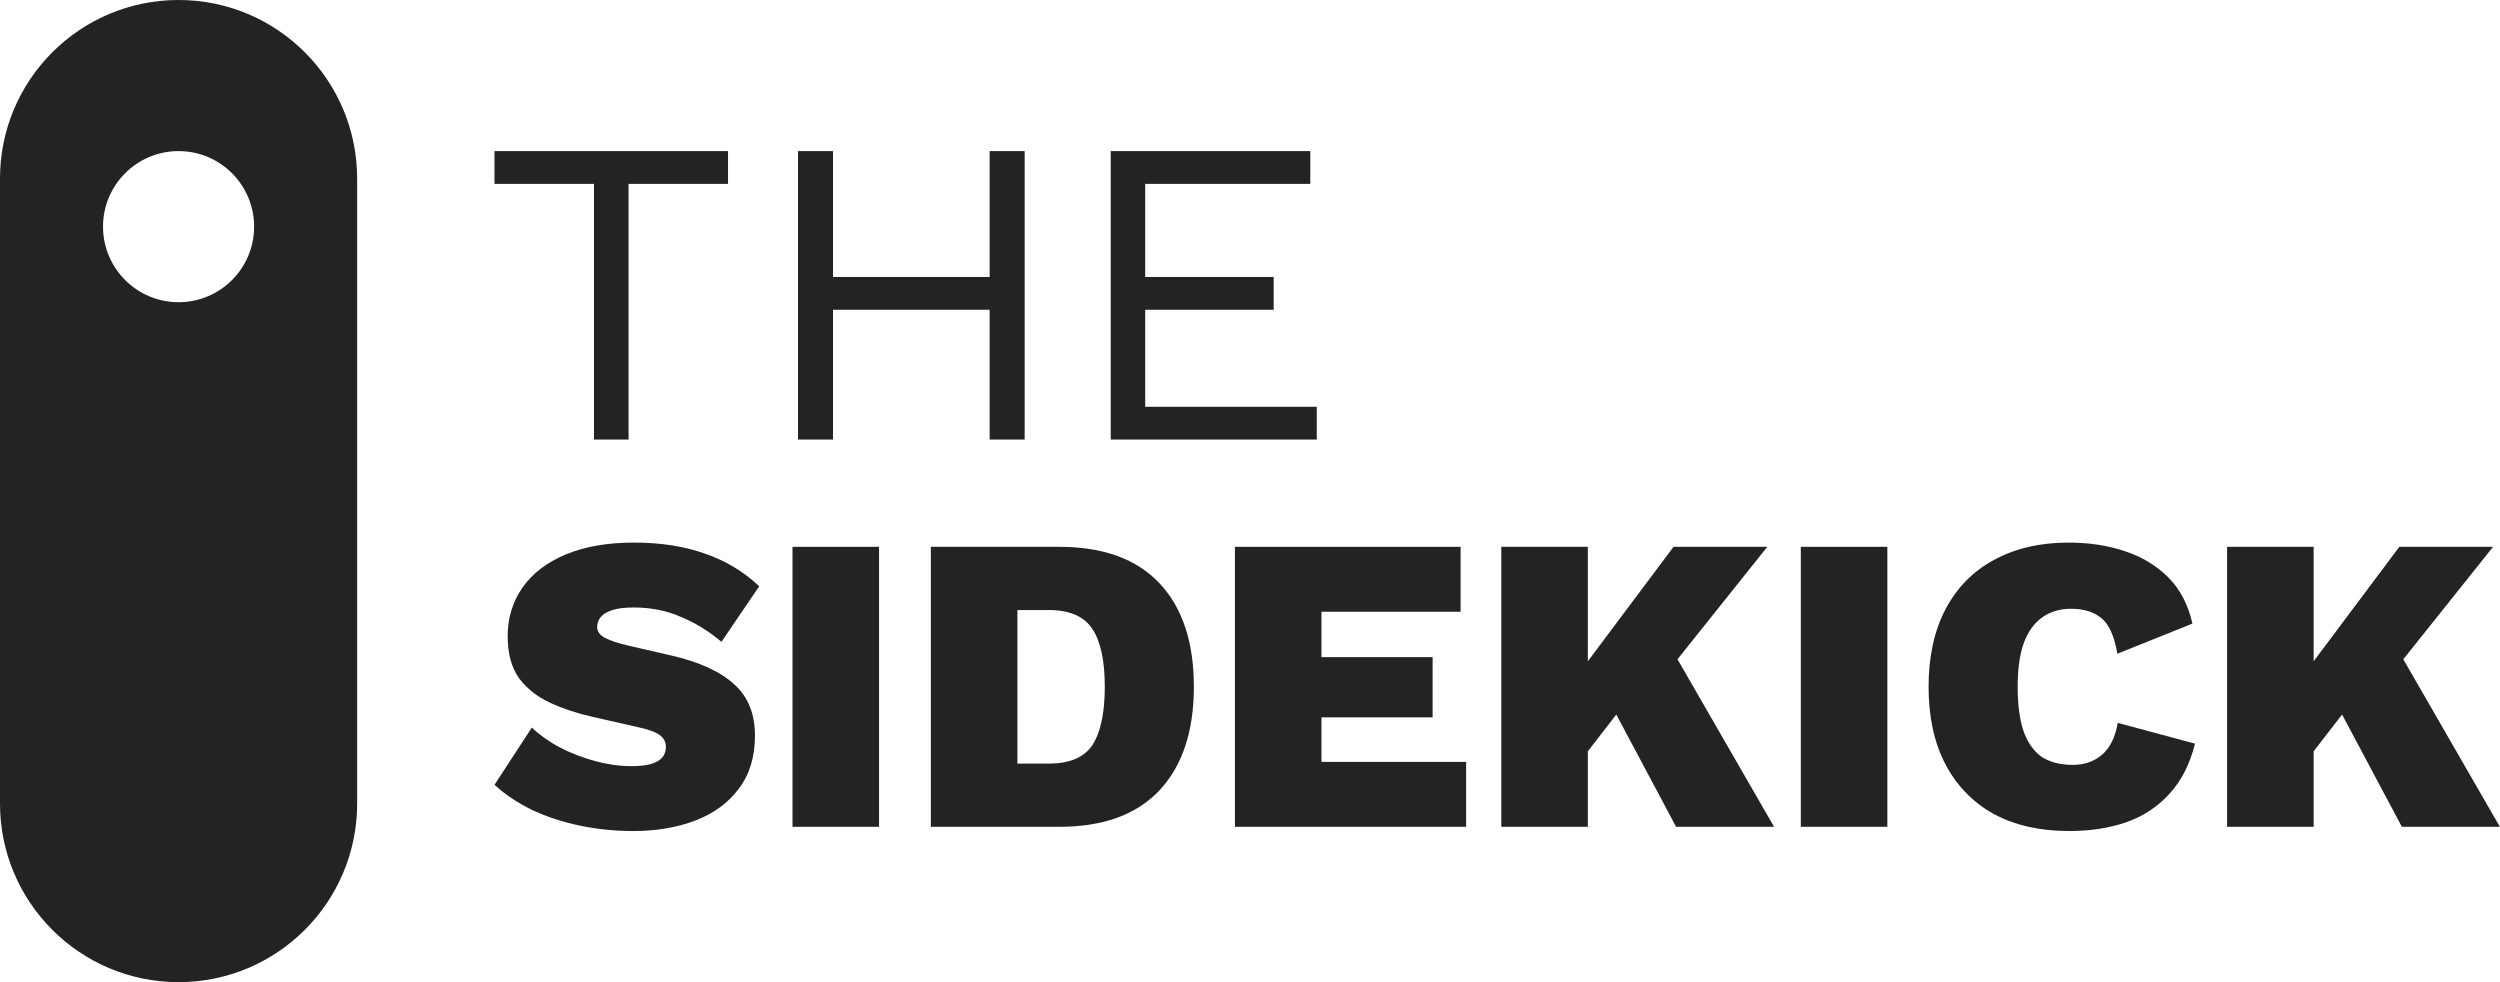 <svg width="364" height="143" viewBox="0 0 364 143" fill="none" xmlns="http://www.w3.org/2000/svg">
<path d="M362.992 79.618L343.413 104.138L342.795 101.729L333.469 113.774L330.751 104.447L349.342 79.618H362.992ZM336.866 79.618V120.382H324.266V79.618H336.866ZM347.922 92.526L363.98 120.382H349.713L338.595 99.506L347.922 92.526Z" fill="#232323"/>
<path d="M319.589 108.276C318.848 111.282 317.592 113.732 315.821 115.626C314.092 117.521 311.971 118.9 309.46 119.765C306.989 120.588 304.251 121 301.245 121C297.045 121 293.401 120.176 290.313 118.529C287.265 116.841 284.918 114.432 283.271 111.303C281.624 108.174 280.801 104.406 280.801 100C280.801 95.594 281.624 91.826 283.271 88.697C284.918 85.568 287.265 83.179 290.313 81.532C293.401 79.844 297.024 79 301.183 79C304.148 79 306.865 79.412 309.336 80.235C311.848 81.059 313.968 82.335 315.698 84.065C317.427 85.794 318.601 88.038 319.218 90.797L308.286 95.182C307.833 92.547 307.03 90.797 305.877 89.932C304.765 89.068 303.324 88.635 301.554 88.635C299.907 88.635 298.486 89.068 297.292 89.932C296.139 90.756 295.254 92.012 294.636 93.7C294.06 95.347 293.771 97.447 293.771 100C293.771 102.512 294.039 104.612 294.574 106.3C295.151 107.988 296.015 109.265 297.168 110.129C298.363 110.953 299.907 111.365 301.801 111.365C303.489 111.365 304.91 110.871 306.063 109.882C307.215 108.894 307.977 107.35 308.348 105.25L319.589 108.276Z" fill="#232323"/>
<path d="M274.799 79.618V120.382H262.199V79.618H274.799Z" fill="#232323"/>
<path d="M257.316 79.618L237.737 104.138L237.119 101.729L227.793 113.774L225.075 104.447L243.666 79.618H257.316ZM231.19 79.618V120.382H218.59V79.618H231.19ZM242.246 92.526L258.305 120.382H244.037L232.919 99.506L242.246 92.526Z" fill="#232323"/>
<path d="M179.806 120.382V79.618H212.664V89.068H192.406V95.677H208.588V104.447H192.406V110.932H213.467V120.382H179.806Z" fill="#232323"/>
<path d="M154.248 79.618C160.63 79.618 165.489 81.388 168.824 84.929C172.16 88.471 173.827 93.494 173.827 100C173.827 106.465 172.16 111.488 168.824 115.071C165.489 118.612 160.63 120.382 154.248 120.382H135.533V79.618H154.248ZM152.704 111.179C155.751 111.179 157.871 110.274 159.066 108.462C160.26 106.609 160.857 103.788 160.857 100C160.857 96.212 160.26 93.412 159.066 91.6C157.871 89.747 155.751 88.821 152.704 88.821H148.133V111.179H152.704Z" fill="#232323"/>
<path d="M127.988 79.618V120.382H115.388V79.618H127.988Z" fill="#232323"/>
<path d="M92.321 79C96.191 79 99.629 79.535 102.635 80.606C105.641 81.635 108.276 83.221 110.541 85.362L105.044 93.453C103.191 91.888 101.215 90.674 99.115 89.809C97.056 88.903 94.771 88.45 92.259 88.45C90.982 88.45 89.953 88.573 89.171 88.821C88.388 89.068 87.812 89.418 87.441 89.871C87.112 90.282 86.947 90.756 86.947 91.291C86.947 91.95 87.338 92.485 88.121 92.897C88.944 93.309 90.076 93.679 91.518 94.009L97.694 95.429C101.812 96.376 104.879 97.776 106.897 99.629C108.915 101.441 109.923 103.932 109.923 107.103C109.923 110.191 109.141 112.765 107.576 114.824C106.053 116.882 103.953 118.426 101.276 119.456C98.6 120.485 95.573 121 92.197 121C89.521 121 86.906 120.732 84.353 120.197C81.841 119.662 79.535 118.9 77.435 117.912C75.335 116.882 73.523 115.668 72 114.268L77.435 105.929C78.547 107 79.906 107.968 81.512 108.832C83.118 109.656 84.826 110.315 86.638 110.809C88.45 111.303 90.2 111.55 91.888 111.55C93.082 111.55 94.05 111.447 94.791 111.241C95.573 110.994 96.129 110.665 96.459 110.253C96.788 109.841 96.953 109.347 96.953 108.771C96.953 108.071 96.685 107.515 96.15 107.103C95.615 106.65 94.606 106.259 93.124 105.929L86.329 104.385C84.106 103.891 82.047 103.212 80.153 102.347C78.259 101.482 76.735 100.288 75.582 98.765C74.471 97.2 73.915 95.162 73.915 92.65C73.915 89.974 74.635 87.606 76.076 85.547C77.518 83.488 79.618 81.882 82.376 80.729C85.135 79.576 88.45 79 92.321 79Z" fill="#232323"/>
<path d="M161.722 64V22H190.78V26.773H166.743V40.327H185.446V45.1H166.743V59.227H191.722V64H161.722Z" fill="#232323"/>
<path d="M149.19 22V64H144.094V22H149.19ZM121.287 22V64H116.19V22H121.287ZM146.451 40.327V45.1H118.866V40.327H146.451Z" fill="#232323"/>
<path d="M106 22V26.773H91.519V64H86.481V26.773H72V22H106Z" fill="#232323"/>
<path fill-rule="evenodd" clip-rule="evenodd" d="M26 0C11.641 0 0 11.641 0 26V117C0 131.359 11.641 143 26 143C40.359 143 52 131.359 52 117V26C52 11.641 40.359 0 26 0ZM26 44C32.075 44 37 39.075 37 33C37 26.925 32.075 22 26 22C19.925 22 15 26.925 15 33C15 39.075 19.925 44 26 44Z" fill="#232323"/>
</svg>
